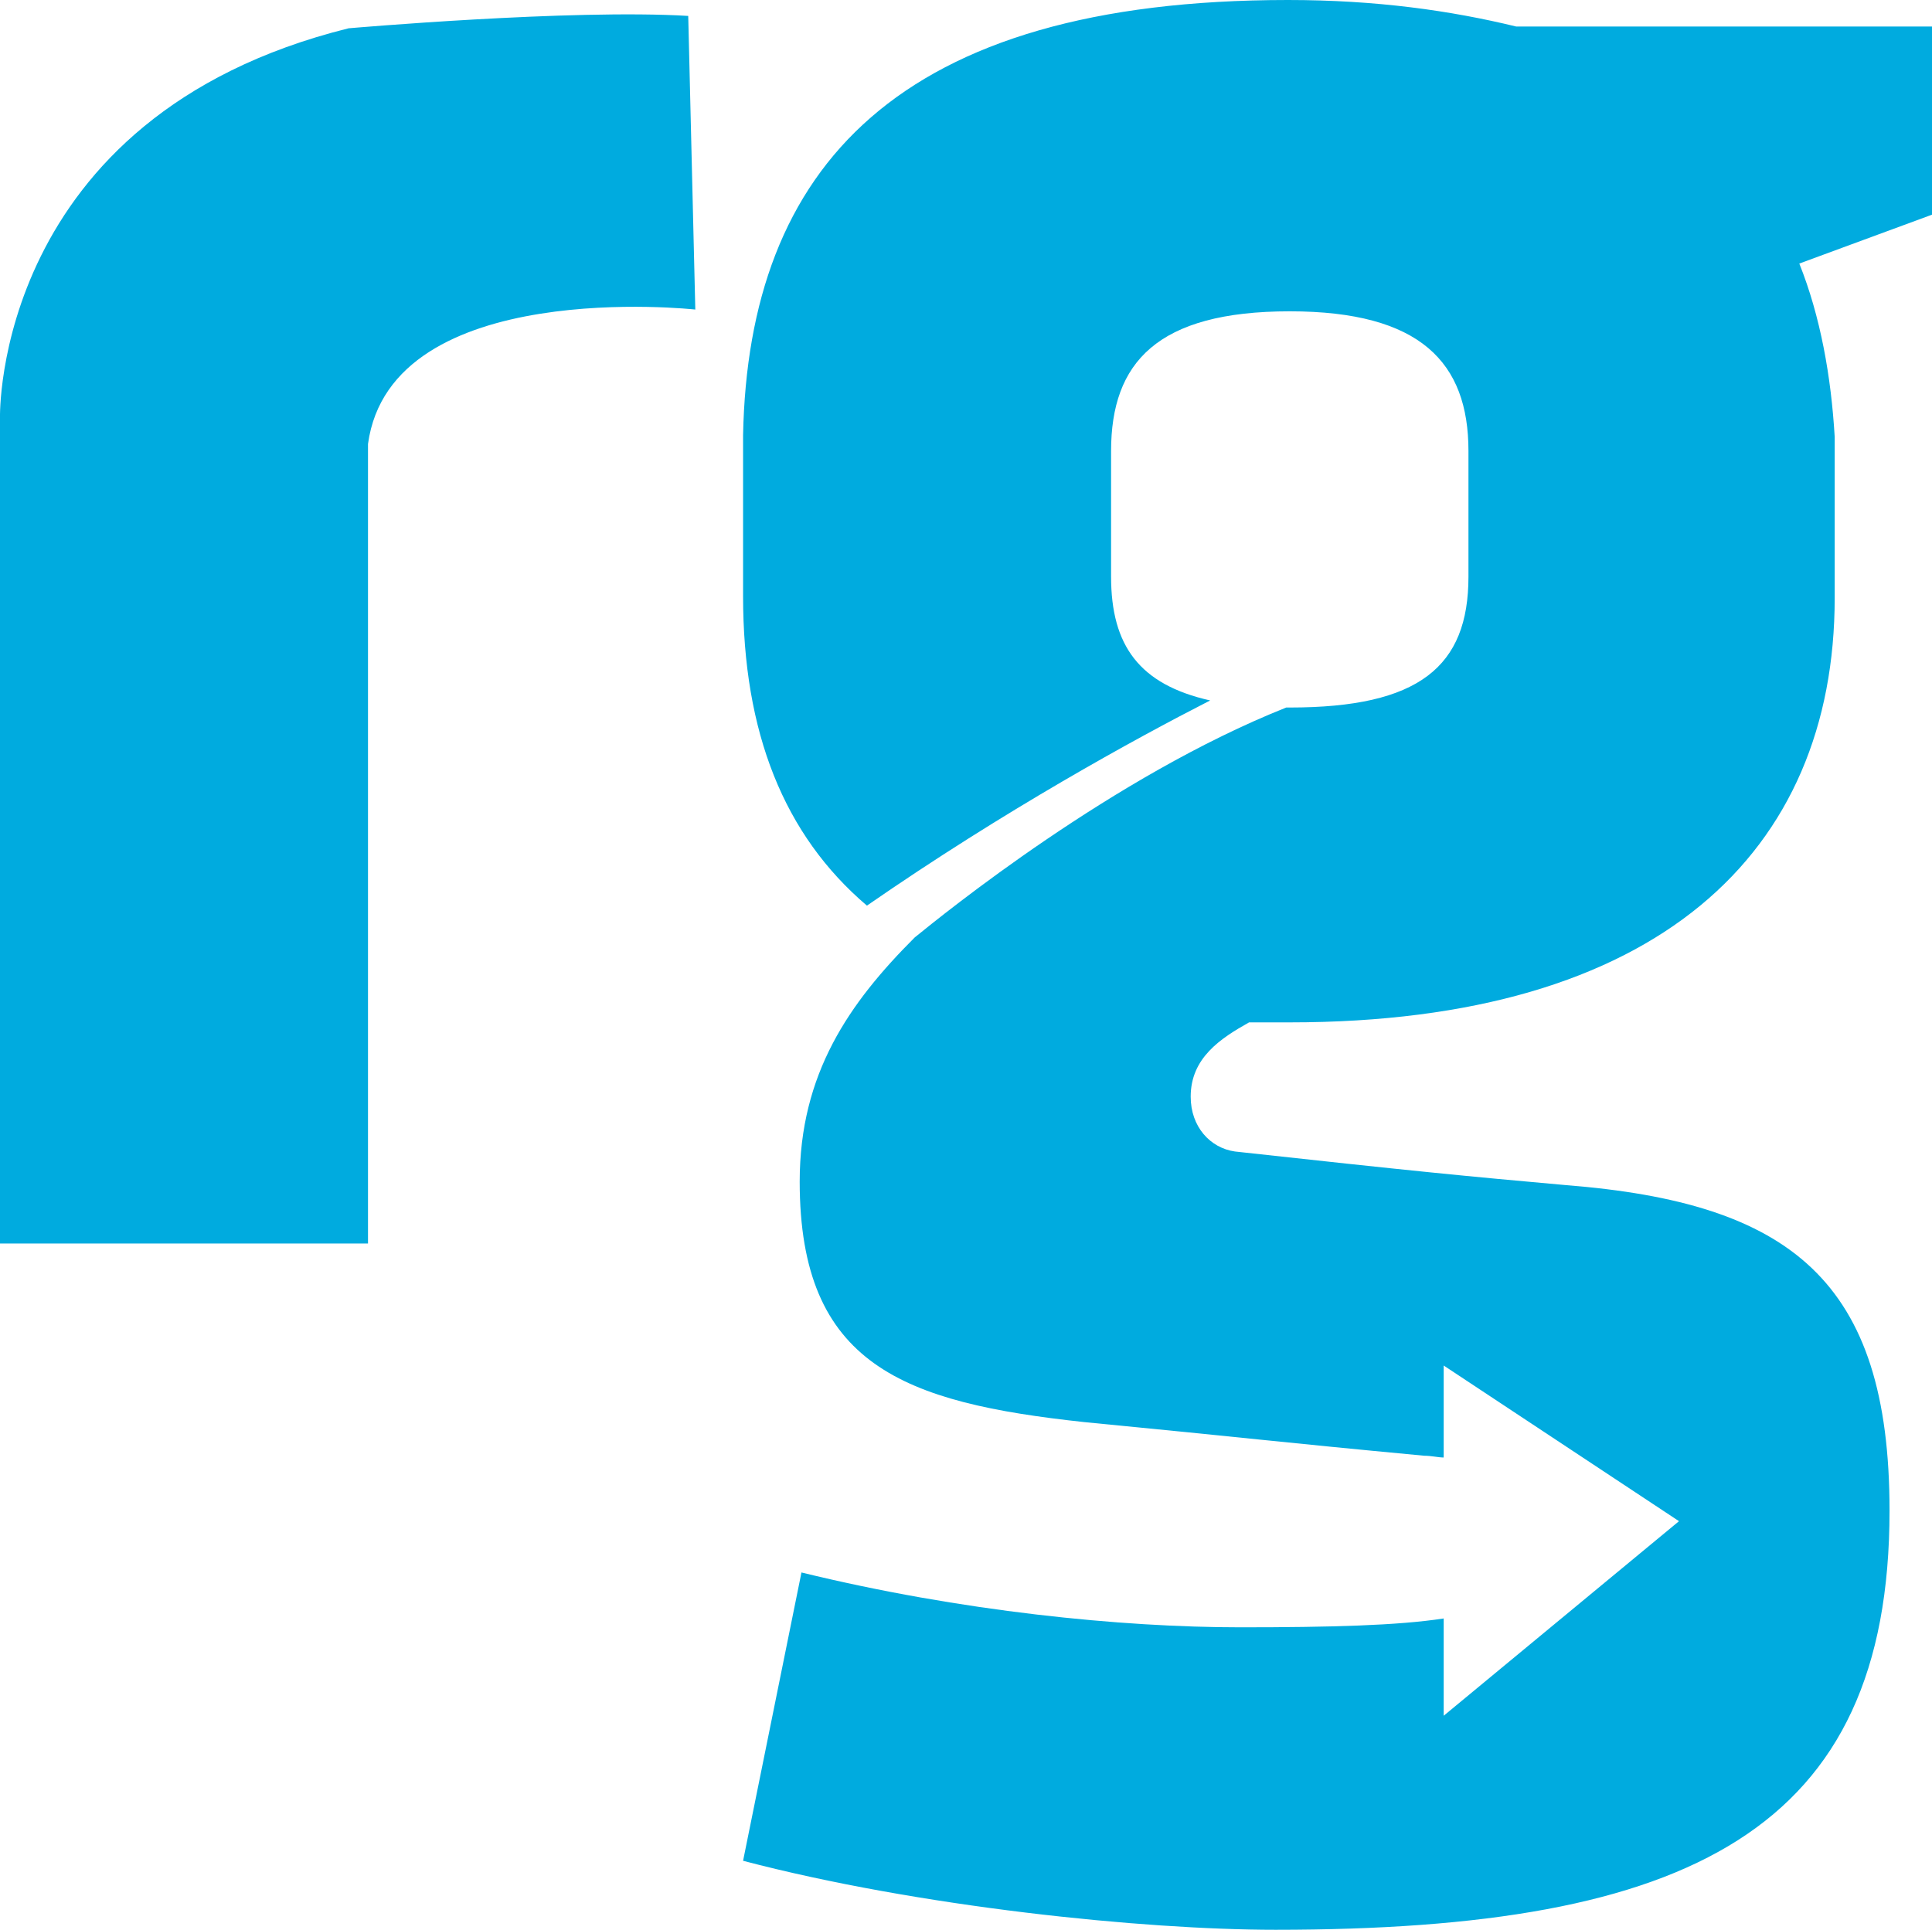 <svg xmlns="http://www.w3.org/2000/svg" width="109.2" height="109.1" viewBox="0 0 109.2 109.1"><g fill="#00ABDF"><path d="M85.7 1.5C82 .6 77.8 0 72.8 0 50.7 0 42.3 9.5 42 24.6v9.1c0 7.7 2.3 13.5 7 17.5 7.8-5.4 15.1-9.4 19.4-11.6-4-.9-5.6-3.1-5.6-7v-7.1c0-5 2.6-7.9 10.1-7.9 7.4 0 10.1 2.9 10.1 7.9v7.1c0 5.1-2.8 7.4-10.1 7.4h-.2c-9.8 3.9-19.4 11.7-21 13 .1.1-.1-.1 0 0-3.7 3.7-6.5 7.7-6.5 13.8 0 10.4 5.9 12.5 16.1 13.6 9.3.9 10.7 1.1 19.2 1.9.4 0 .8.1 1.1.1v-5.2L94.9 86 81.6 97v-5.5c-2.6.4-6.4.5-11.5.5-6.7 0-15.8-.9-24.8-3.1L42 105.2c9.9 2.6 22.6 3.9 30.1 3.9 23.4 0 34.7-5.6 34.7-23.7 0-13-5.6-17.4-18.3-18.4-5.6-.5-8.7-.8-18.7-1.9-1.4-.2-2.5-1.4-2.5-3.1 0-2.2 1.7-3.3 3.3-4.2h2.3c20.8 0 30.8-9.6 30.8-24v-9.1c-.2-3.4-.8-6.8-2-9.8l7.6-2.8V1.5H85.7zM19.7 1.6C-.4 6.6 0 23.6 0 23.6v46.7h20.8V25.1c1.3-9.5 18.5-7.6 18.5-7.6L38.9.9c-6.6-.4-19.2.7-19.2.7"/></g></svg>
